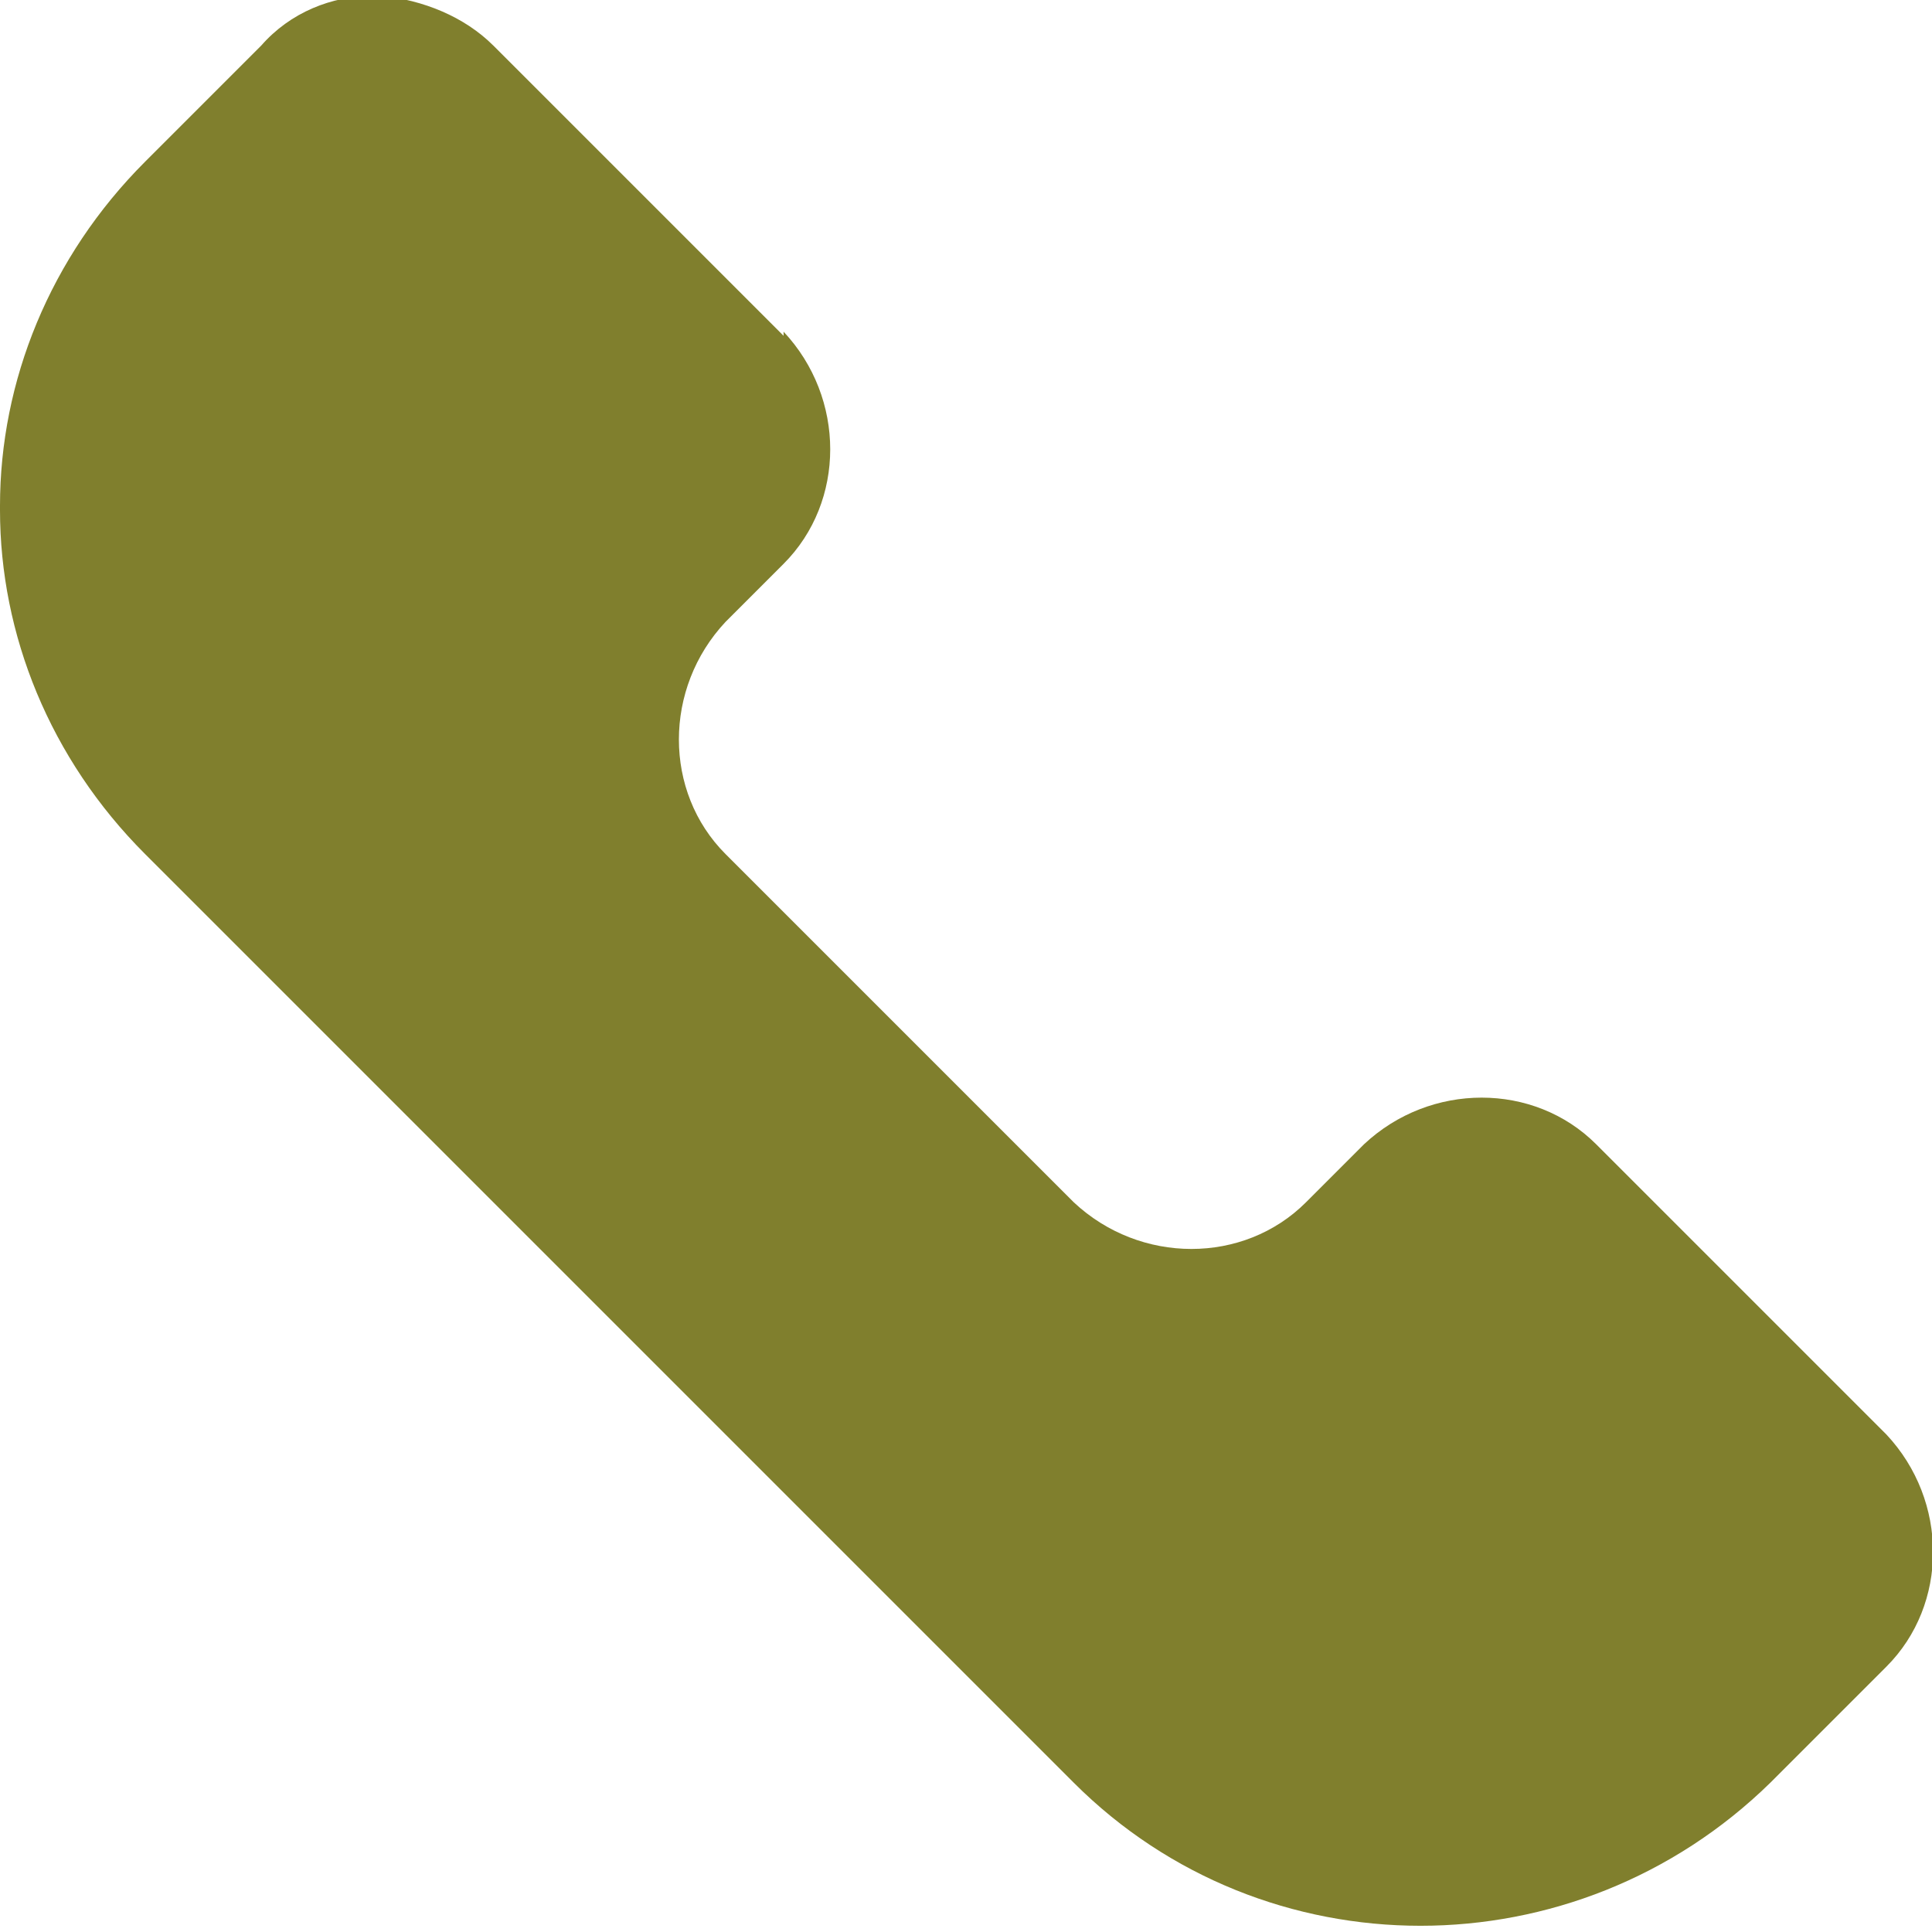 <?xml version="1.0" encoding="UTF-8"?> <svg xmlns="http://www.w3.org/2000/svg" xmlns:xlink="http://www.w3.org/1999/xlink" xmlns:xodm="http://www.corel.com/coreldraw/odm/2003" xml:space="preserve" width="5.54mm" height="5.54mm" version="1.1" style="shape-rendering:geometricPrecision; text-rendering:geometricPrecision; image-rendering:optimizeQuality; fill-rule:evenodd; clip-rule:evenodd" viewBox="0 0 4.66 4.66"> <defs> <style type="text/css"> .fil0 {fill:#807F2D;fill-rule:nonzero} </style> </defs> <g id="Katman_x0020_1">  <path class="fil0" d="M1.89 0.81l-0.7 -0.7c-0.07,-0.07 -0.17,-0.11 -0.27,-0.12l-0.02 0c-0.1,0 -0.2,0.04 -0.27,0.12l-0.28 0.28c-0.23,0.23 -0.35,0.53 -0.35,0.83l0 0.01c0,0.3 0.12,0.6 0.35,0.83l2.24 2.24c0.46,0.46 1.21,0.46 1.68,0l0.28 -0.28c0.15,-0.15 0.15,-0.4 0,-0.56l-0.7 -0.7c-0.15,-0.15 -0.4,-0.15 -0.56,0l-0.14 0.14c-0.15,0.15 -0.4,0.15 -0.56,0l-0.84 -0.84c-0.15,-0.15 -0.15,-0.4 0,-0.56l0.14 -0.14c0.15,-0.15 0.15,-0.4 0,-0.56z"></path> </g> </svg> 